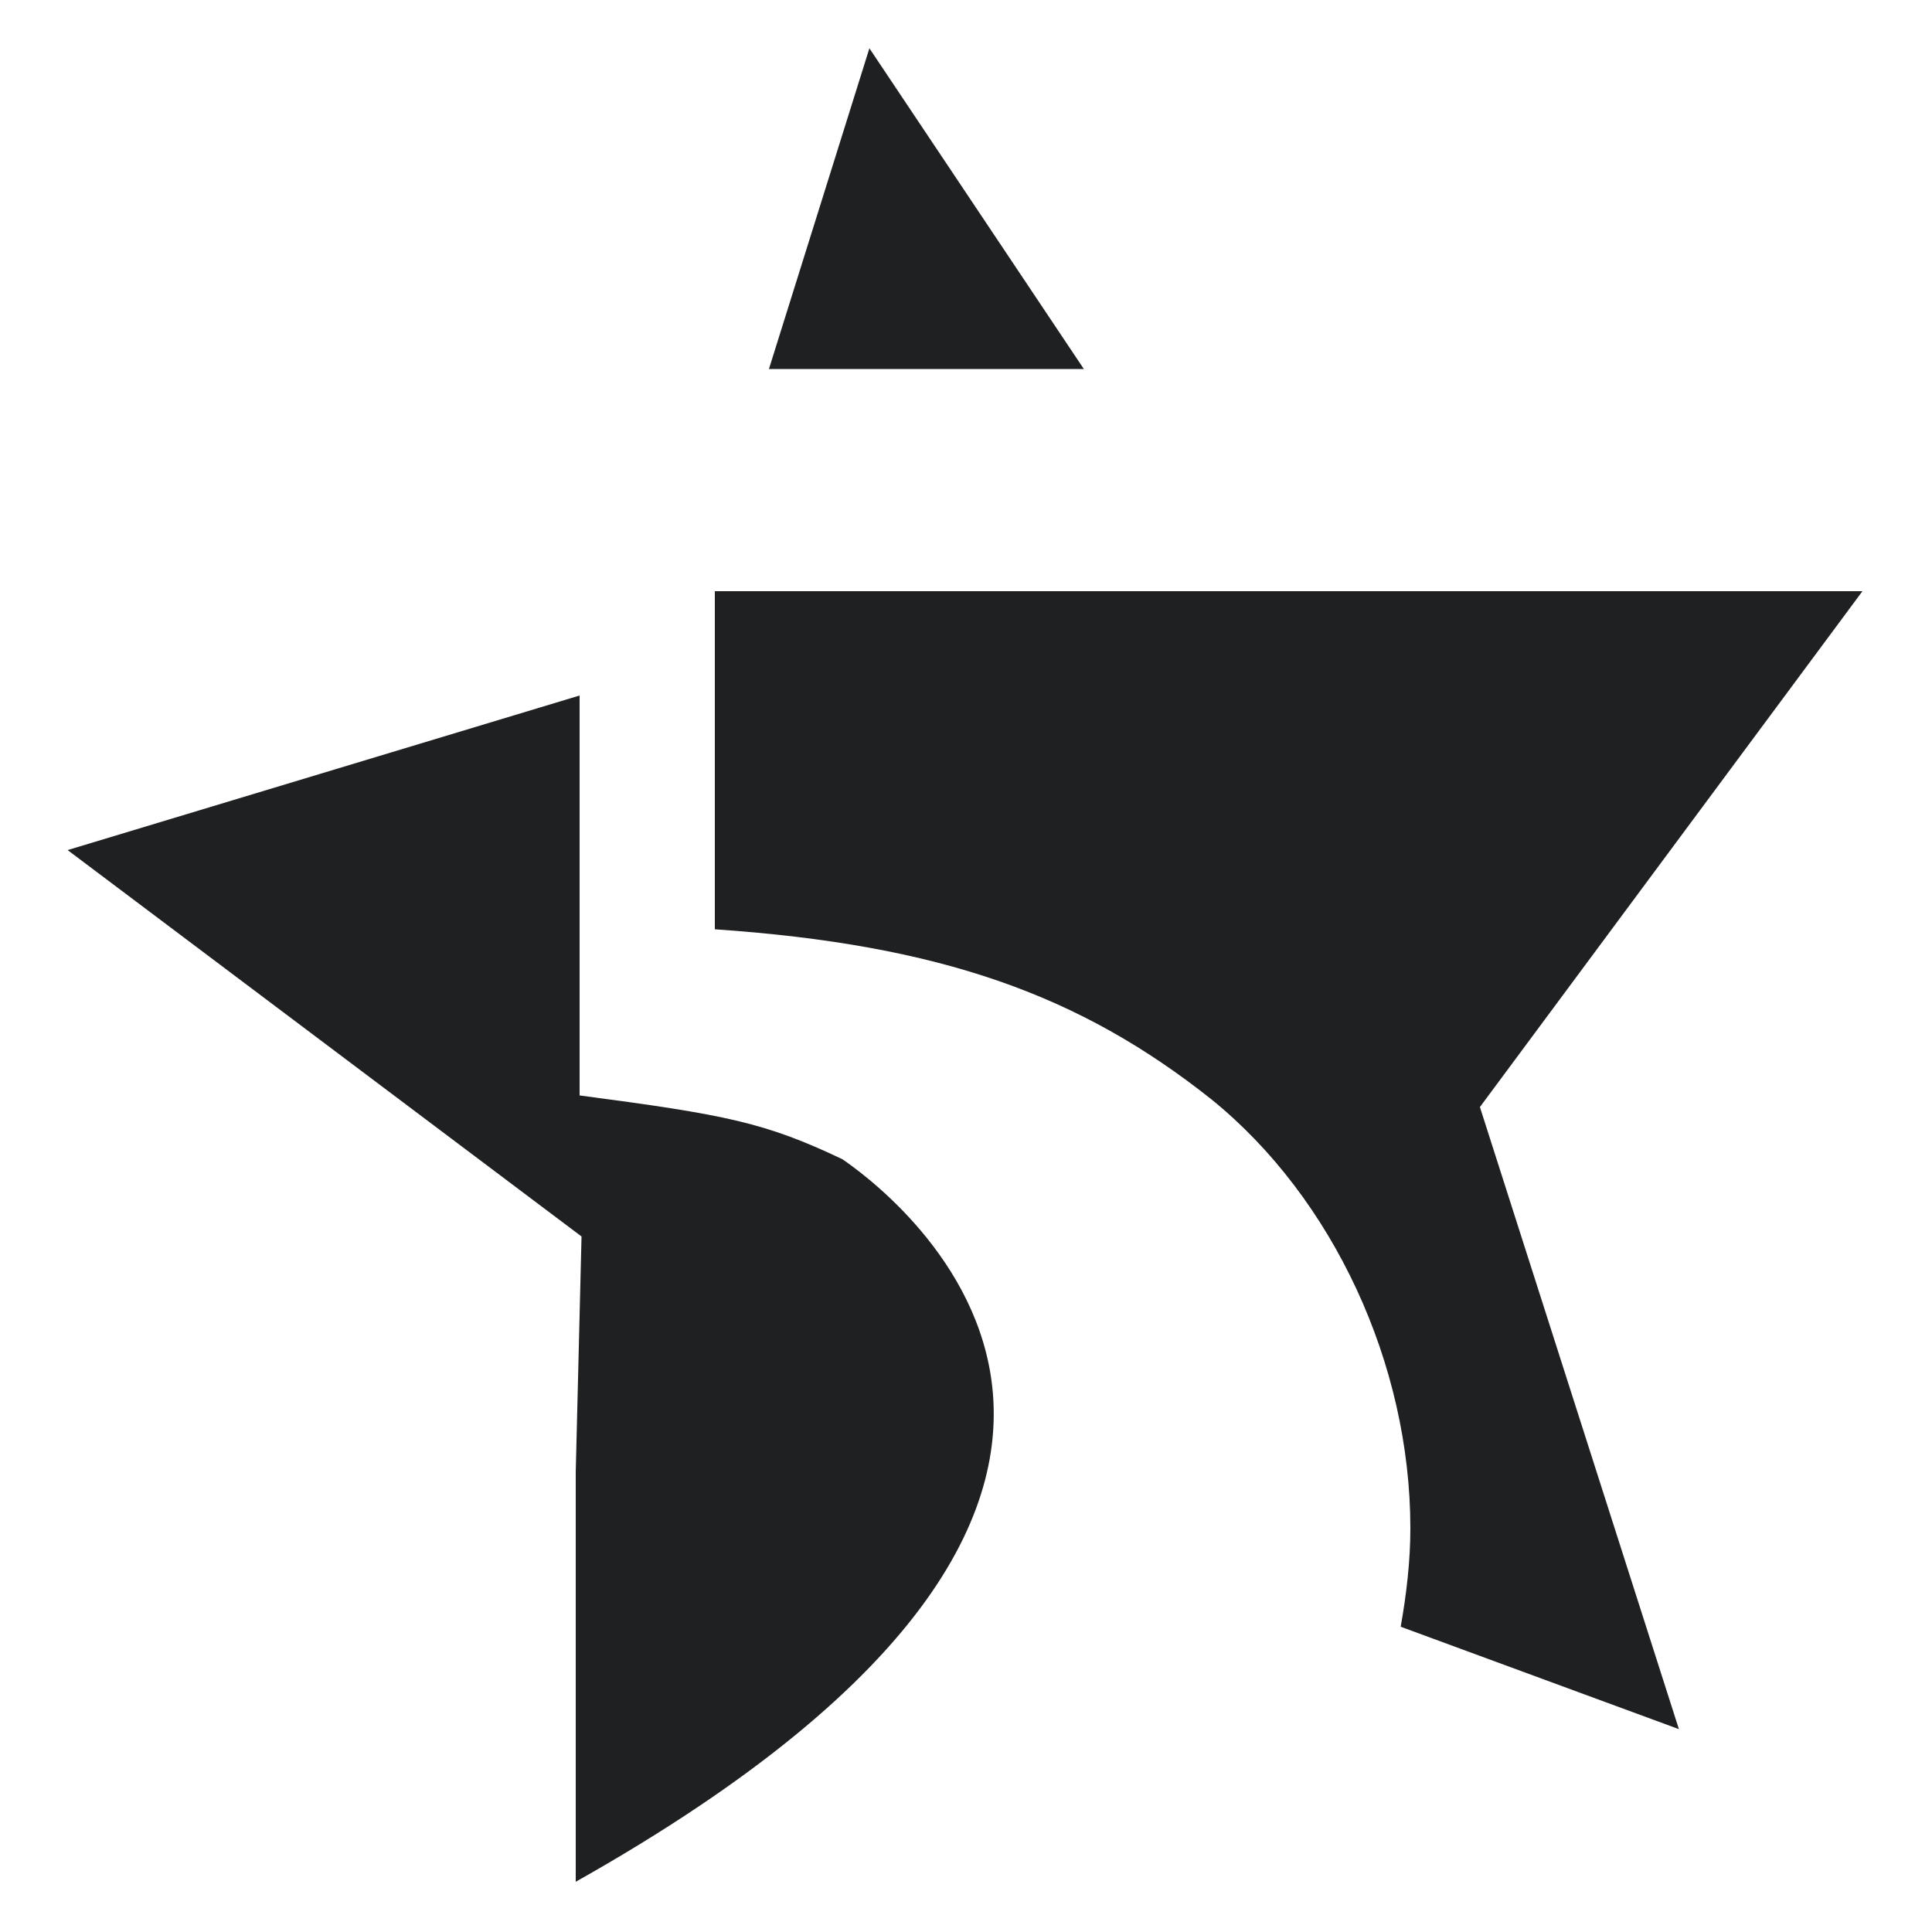 <svg xmlns="http://www.w3.org/2000/svg" version="1.1" xmlns:xlink="http://www.w3.org/1999/xlink" width="10" height="10"><svg id="SvgjsSvg1001" xmlns="http://www.w3.org/2000/svg" width="10" height="10" version="1.1" viewBox="0 0 10 10">
  <defs>
    <style>
      .cls-1 {
        fill: #1e2021;
        stroke-width: 0px;
      }
    </style>
  </defs>
  <path class="cls-1" d="M4.36,6c-.4-.19-.6-.23-1.36-.33v-2.07l-2.65.8,2.66,2-.03,1.22v2.12c3.73-2.1,1.54-3.63,1.38-3.74h0s0,0,0,0"></path>
  <polygon class="cls-1" points="3.98 1.91 5.61 1.91 4.5 .25 3.98 1.91"></polygon>
  <path class="cls-1" d="M7.66,5.73l1.98-2.67H3.7v1.75c1.17.08,1.89.34,2.57.88.63.51,1.03,1.37,1.03,2.22,0,.17-.02.34-.05.51l1.44.53-1.03-3.22Z"></path>
</svg><style>@media (prefers-color-scheme: light) { :root { filter: none; } }
@media (prefers-color-scheme: dark) { :root { filter: none; } }
</style></svg>
